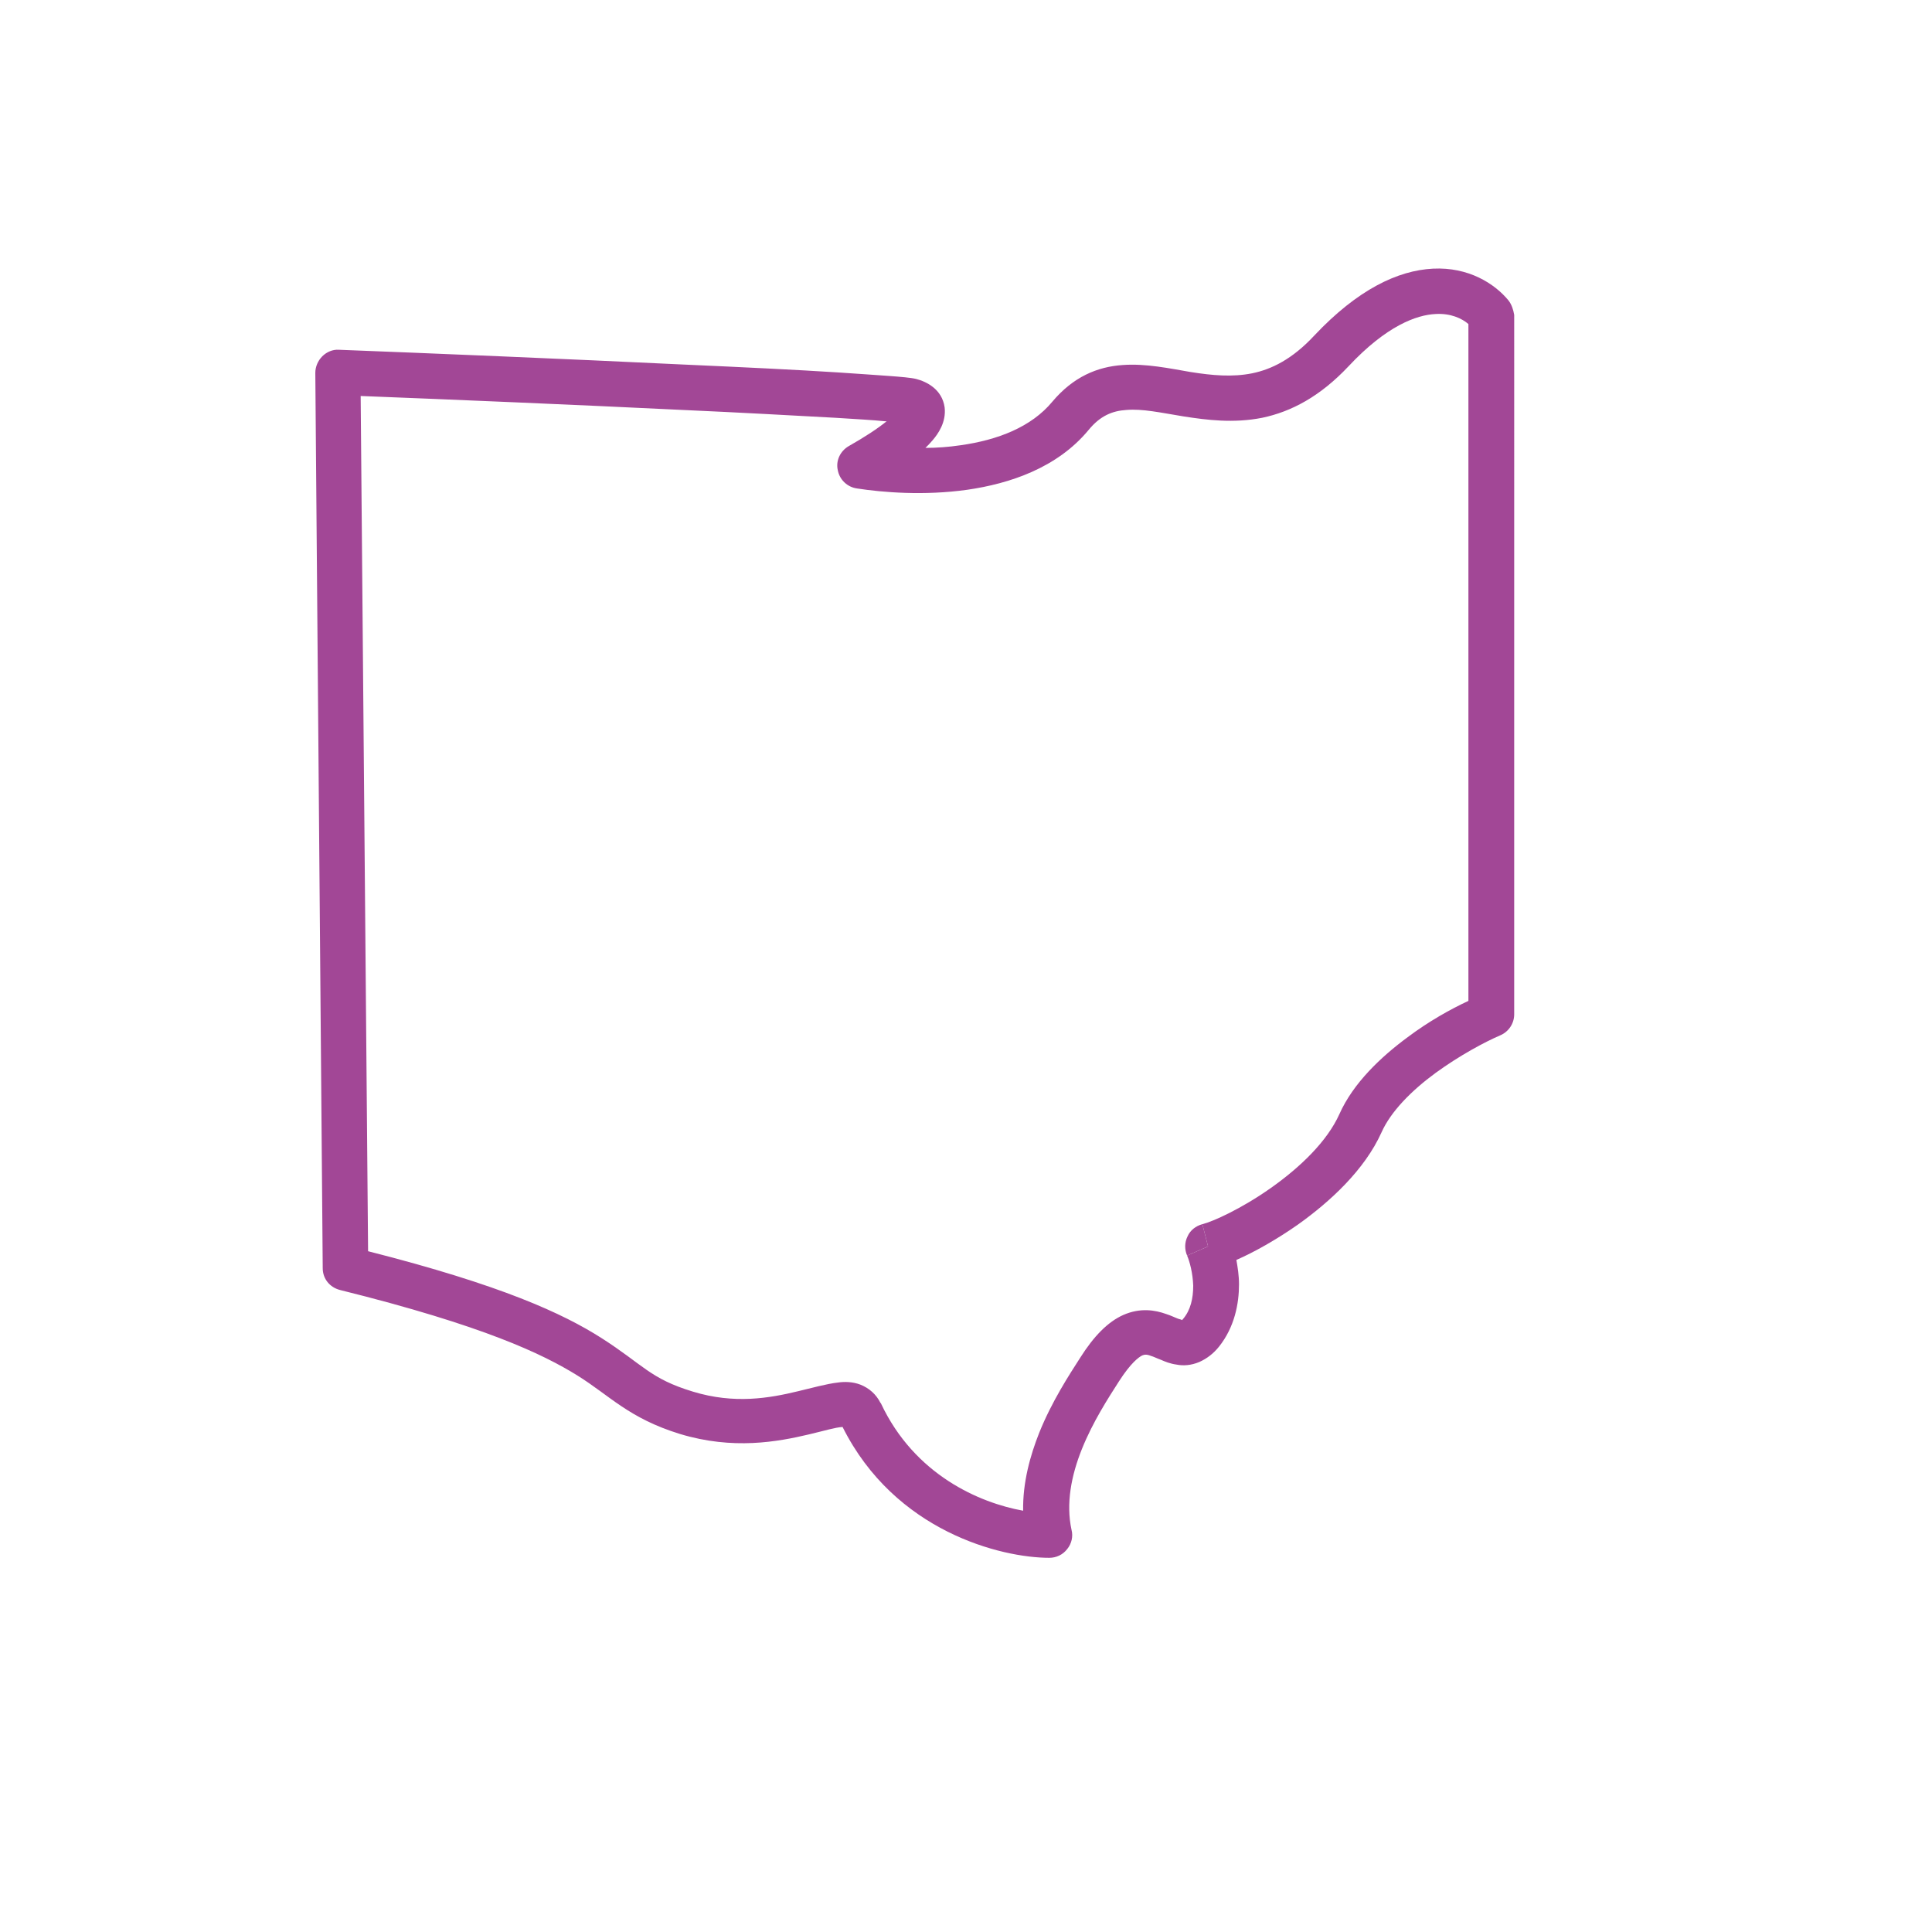 <?xml version="1.0" encoding="UTF-8"?>
<svg xmlns="http://www.w3.org/2000/svg" id="Layer_1" x="0" y="0" version="1.1" viewBox="0 0 443 443" xml:space="preserve"><style/><g fill="#1758b6"><path d="M345.9 68.9c-3.2-3.9-9.2-7.7-17.3-7.3-8.1.4-17.3 4.8-27.2 15.3-5.1 5.5-9.9 7.8-14.3 8.7-4.5.9-9.1.5-14.1-.3-4.7-.8-10.3-2-15.6-1.6-5.8.4-11.3 2.7-16.1 8.4-4.8 5.8-12.5 8.8-21.1 10-2.7.4-5.4.6-8 .6.6-.6 1.1-1.1 1.6-1.7 1.3-1.5 3.2-4.2 2.8-7.6-.6-4.2-4.2-5.9-6.5-6.5-1.2-.3-3.6-.5-6.3-.7-3-.2-6.9-.5-11.6-.8-9.3-.6-21.7-1.2-35.2-1.8-27-1.3-58.5-2.6-79.3-3.4-1.4-.1-2.8.5-3.8 1.5s-1.6 2.4-1.6 3.8L74 290.8c0 2.4 1.6 4.4 4 5 33 8.2 46.5 14.7 54.4 19.6 7.4 4.6 11.8 9.8 23.5 13.4 12.2 3.7 22.4 1.8 29.6.1 3.8-.9 6-1.6 7.7-1.7 12 24 36.4 30 47.4 30 1.6 0 3.1-.7 4.1-2 1-1.2 1.4-2.9 1-4.4-1.3-6-.1-12.4 2.4-18.6 2.5-6.2 6-11.6 8.5-15.5 2.7-4.2 4.5-5.5 5.3-5.9.5-.2 1-.3 2 .1.7.2 1.2.5 2.3.9.9.4 2.1.9 3.6 1.1 1.5.3 3.3.2 5.2-.6 1.8-.8 3.3-2 4.5-3.5 3.6-4.5 4.6-9.9 4.6-14.3 0-2-.3-3.9-.6-5.6 4.1-1.8 9.1-4.6 14.1-8.1 7.3-5.2 15.3-12.5 19.2-21.2 2.1-4.7 6.8-9.5 12.4-13.6 5.5-4 11.3-7.1 14.8-8.6 1.9-.8 3.2-2.7 3.2-4.8V72.2c-.2-1.2-.6-2.4-1.3-3.3zM206.3 93.5zm-13.8 232.7zm130.3-88.4c-6.1 4.5-12.5 10.5-15.7 17.7-2.8 6.2-8.9 12.1-15.7 16.9-6.8 4.8-13.3 7.7-15.7 8.3l1.3 5.1-4.8 2.1c.6 1.4 1.3 4 1.4 6.9 0 2.9-.6 5.6-2.3 7.6-.1.1-.2.2-.2.3-.2-.1-.5-.2-.9-.3-.6-.2-1.8-.8-2.8-1.1-2.5-.9-5.9-1.5-9.8.2-3.6 1.6-6.8 4.9-9.9 9.8-2.5 3.9-6.5 10-9.4 17.2-2.1 5.3-3.8 11.4-3.7 17.9-10-1.8-24.9-8.2-32.6-24.6l-4.7 2.2 4.7-2.2s0-.1-.1-.1c-1-2-2.6-3.4-4.6-4.2-1.8-.7-3.7-.7-5.1-.5-2.7.3-6.2 1.3-9.2 2-6.6 1.6-14.6 3-24.1.1-9.9-3-11.3-6.1-21-12.3-8.8-5.6-22.8-12.1-53.5-19.9L82.7 90.8c20.6.8 49.1 2 73.8 3.2 13.5.6 25.8 1.3 35.1 1.8 4.6.3 8.5.5 11.4.8h.3c-2.1 1.7-5 3.6-8.7 5.7l2.6 4.5-2.6-4.5c-1.9 1.1-3 3.3-2.5 5.5.4 2.2 2.2 3.9 4.4 4.2 5.8.9 15.4 1.7 25.3.3 9.7-1.4 20.6-5 27.8-13.7 2.7-3.3 5.5-4.4 8.7-4.6 3.7-.3 7.7.6 13.2 1.5 5.2.8 11.3 1.6 17.9.3 6.7-1.4 13.3-4.9 19.8-11.8 8.7-9.3 15.6-11.8 20-12 3.4-.2 6 1 7.5 2.3v155.2c-4.1 1.9-9.1 4.7-13.9 8.3z" style="fill: #a24796;"/><path d="M272.3 283.5c-.7 1.4-.7 3-.1 4.4l4.8-2.1-1.3-5.1c-1.5.4-2.8 1.4-3.4 2.8z" style="fill: #a24796;"/></g></svg>
